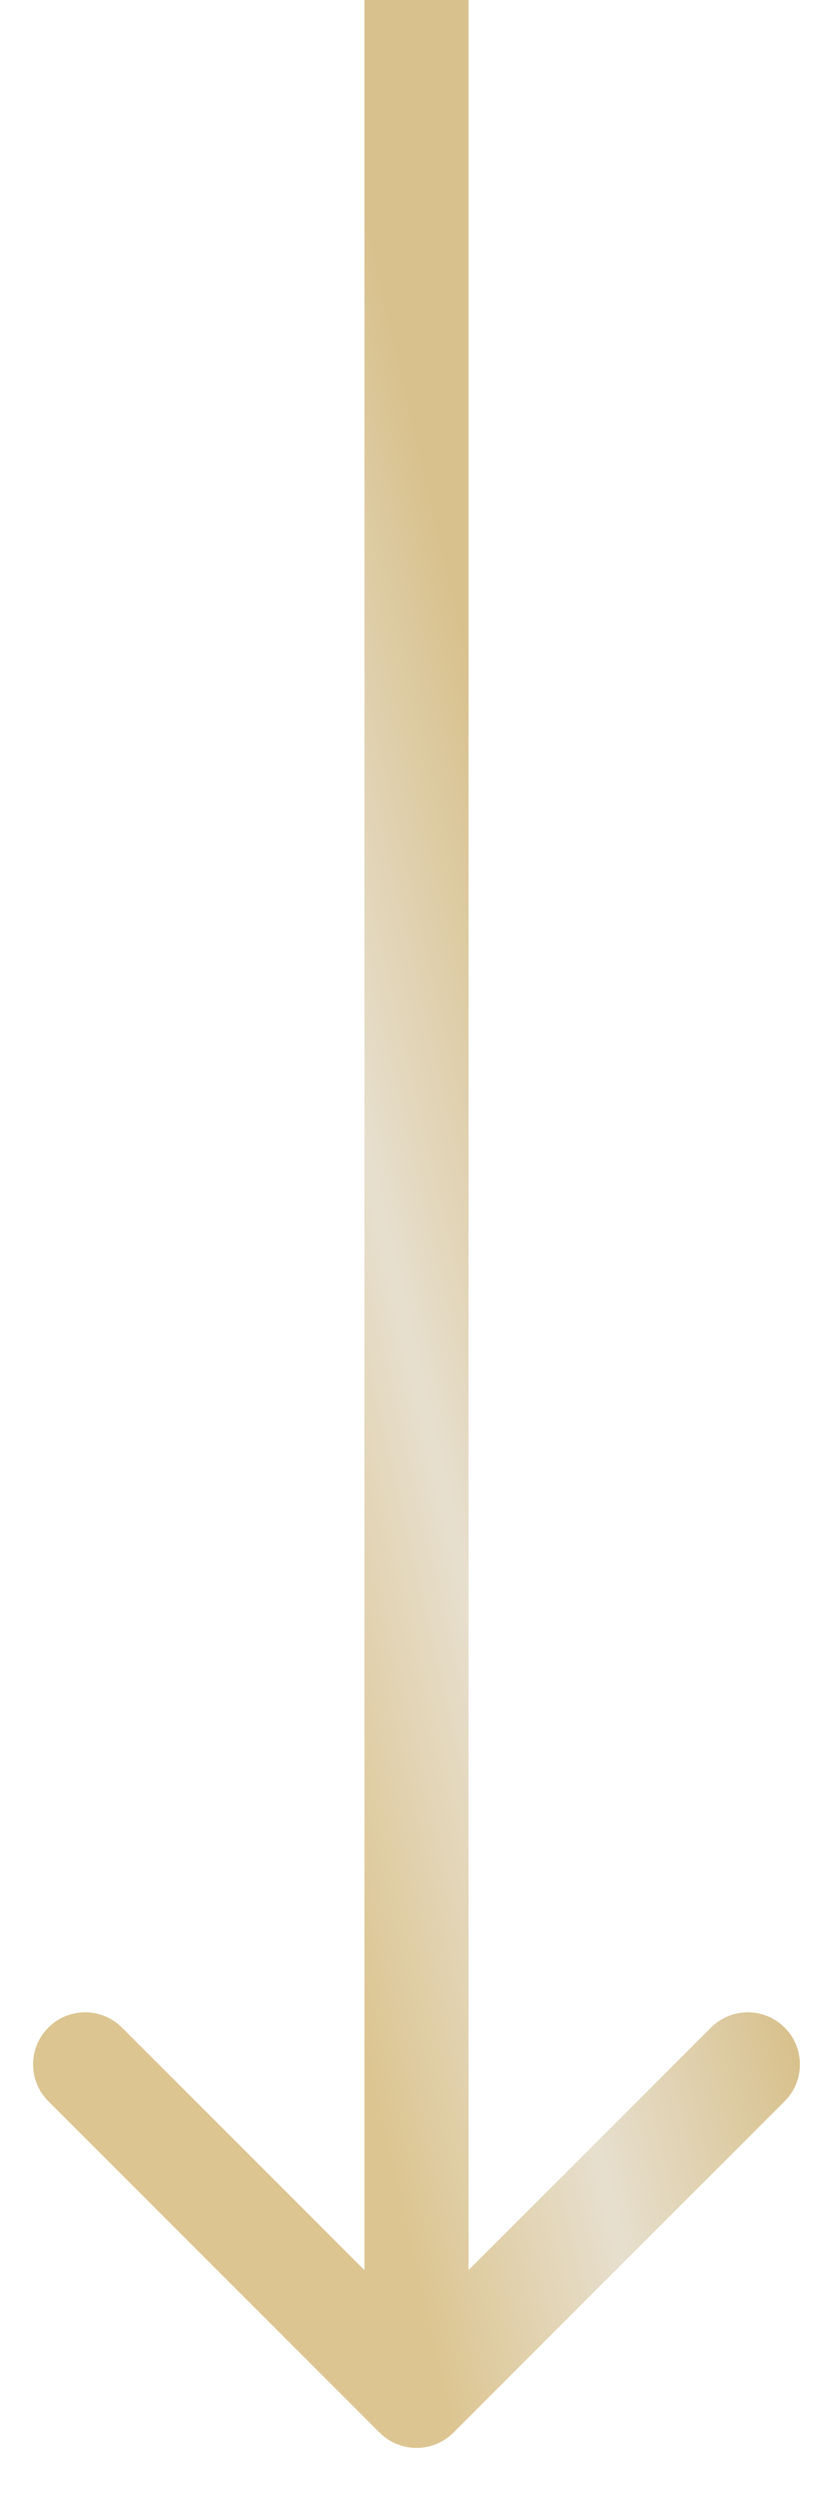 <?xml version="1.0" encoding="UTF-8"?> <svg xmlns="http://www.w3.org/2000/svg" width="8" height="24" viewBox="0 0 8 24" fill="none"> <path d="M3.646 23.354C3.842 23.549 4.158 23.549 4.354 23.354L7.536 20.172C7.731 19.976 7.731 19.66 7.536 19.465C7.34 19.269 7.024 19.269 6.828 19.465L4 22.293L1.172 19.465C0.976 19.269 0.66 19.269 0.464 19.465C0.269 19.66 0.269 19.976 0.464 20.172L3.646 23.354ZM3.5 0L3.5 23H4.5L4.5 0L3.5 0Z" fill="url(#paint0_linear_127_1476)"></path> <defs> <linearGradient id="paint0_linear_127_1476" x1="4.045" y1="4.318" x2="0.119" y2="5.233" gradientUnits="userSpaceOnUse"> <stop stop-color="#D8C18D"></stop> <stop offset="0.51" stop-color="#E7DFCE"></stop> <stop offset="1" stop-color="#DCC591"></stop> </linearGradient> </defs> </svg> 